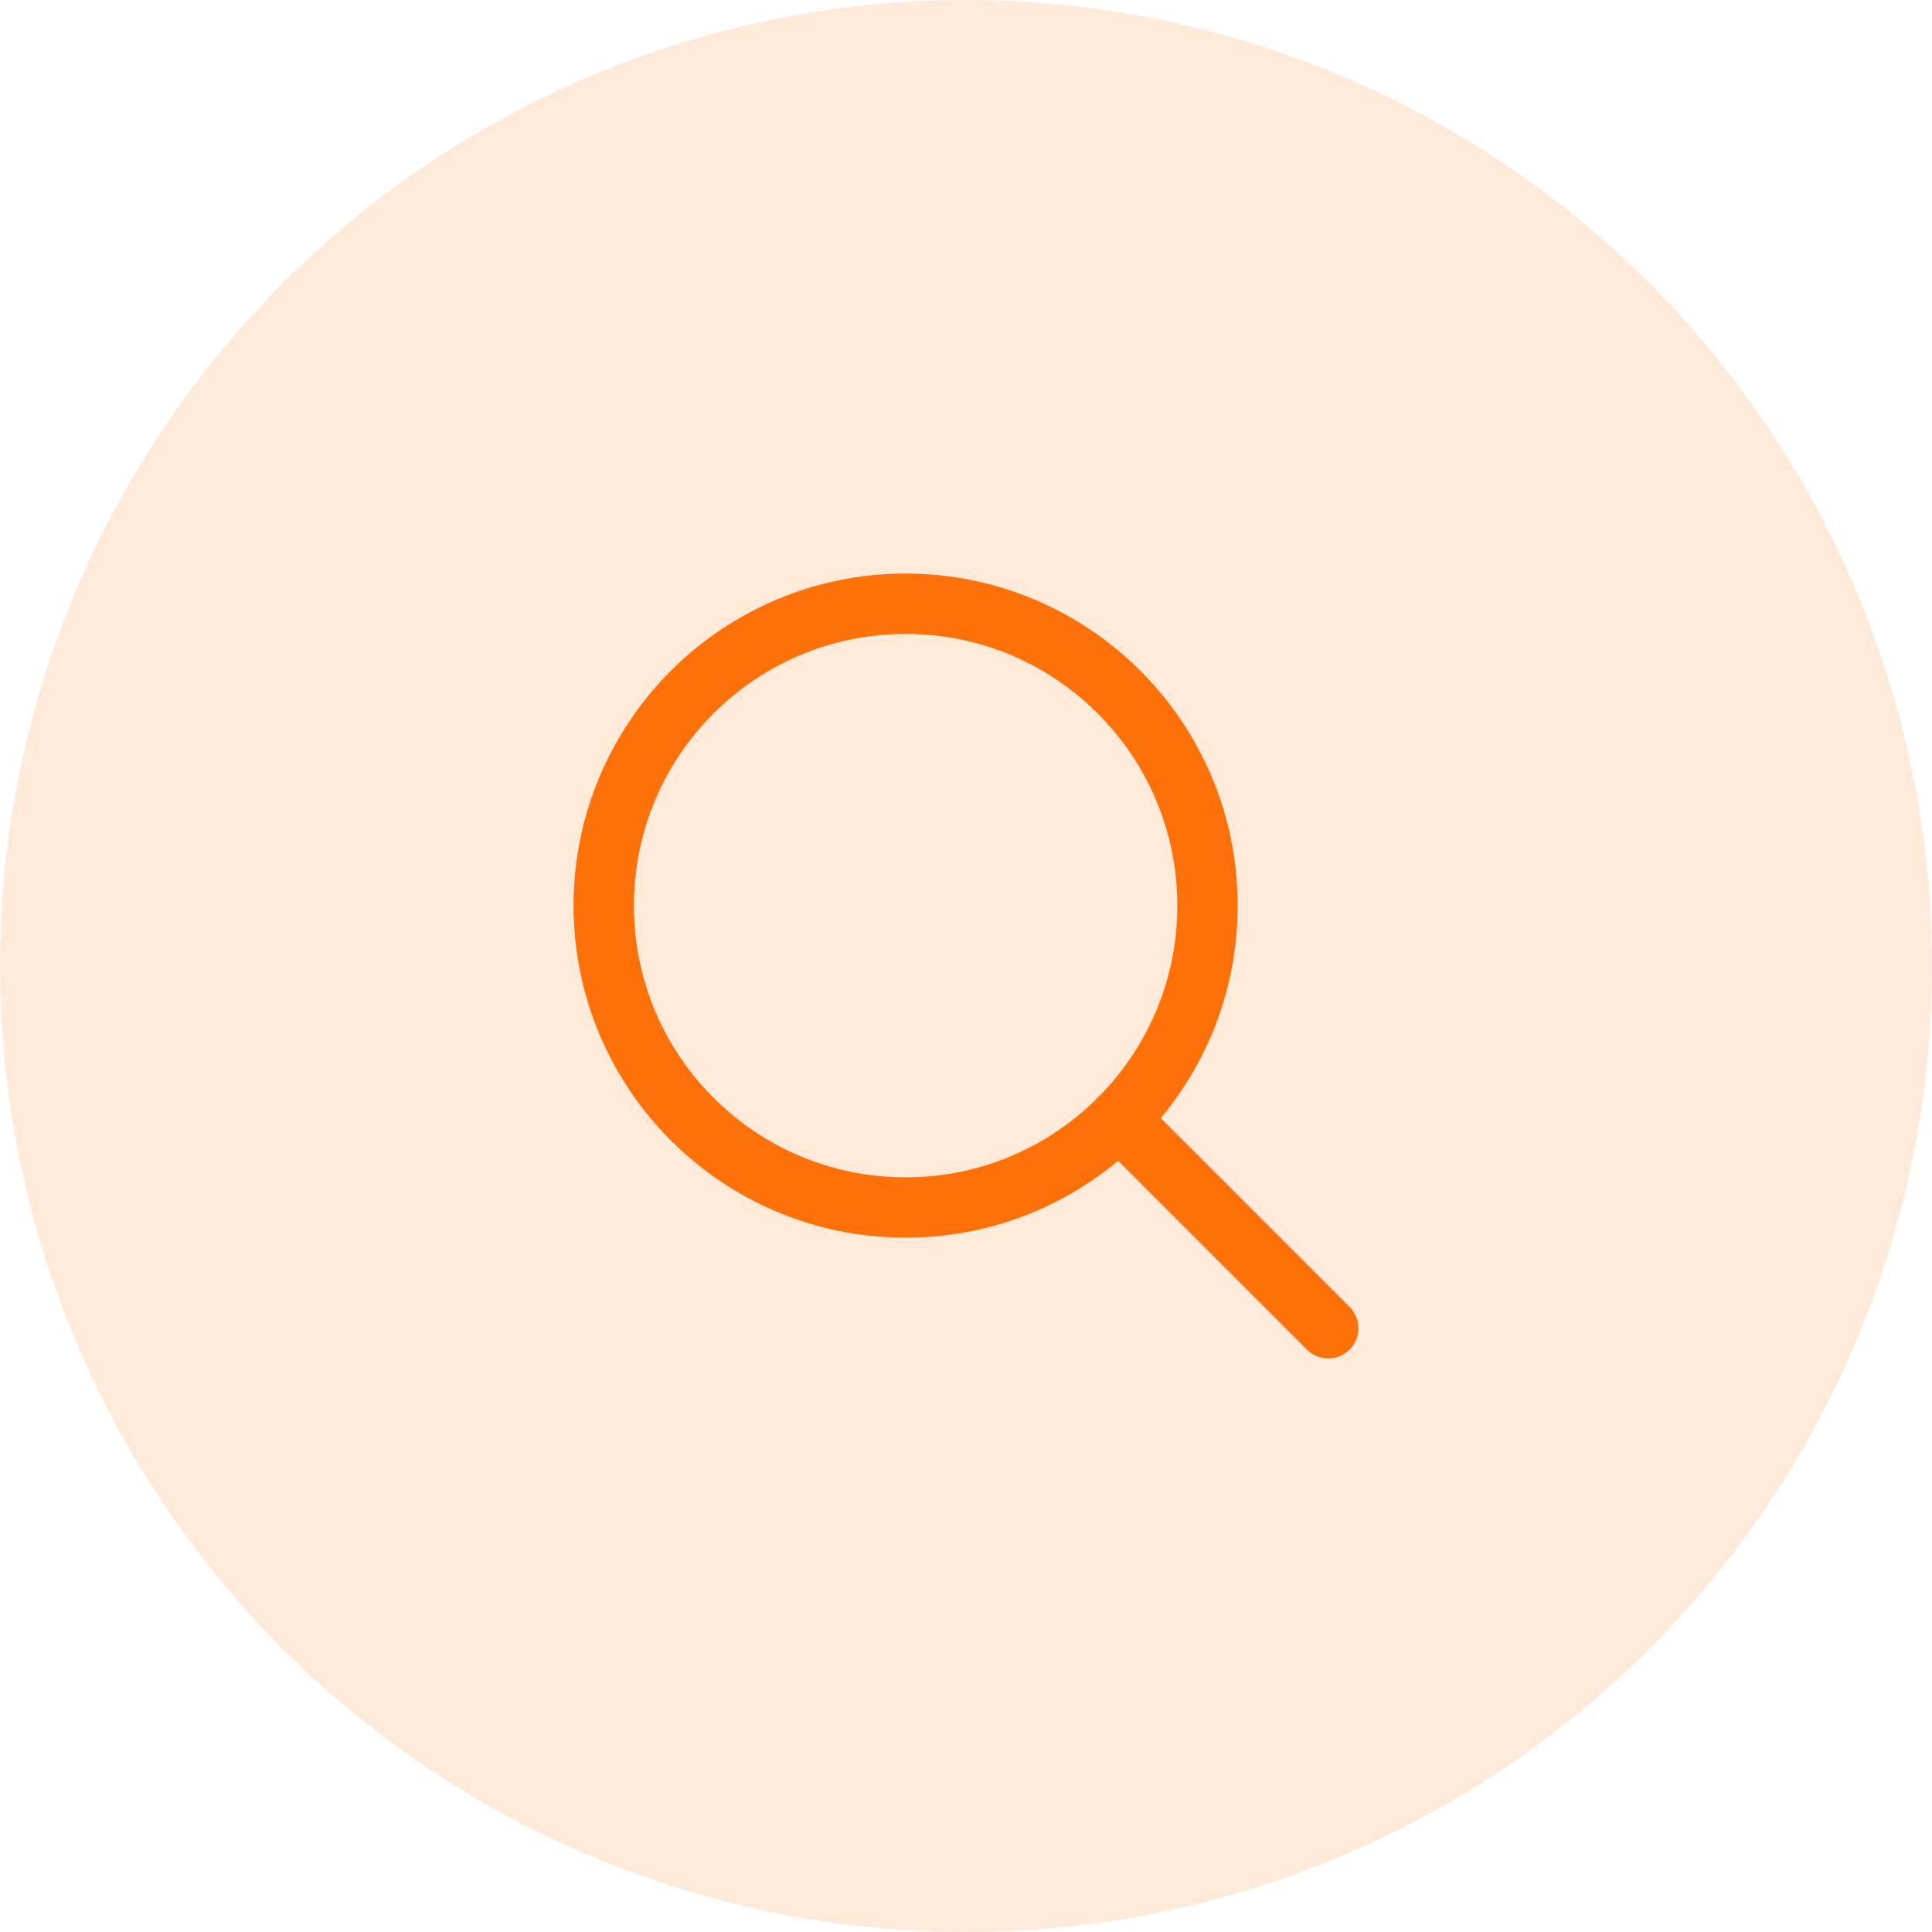 <svg width="64" height="64" viewBox="0 0 64 64" fill="none" xmlns="http://www.w3.org/2000/svg">
<circle cx="32" cy="32" r="32" fill="#FE7109" fill-opacity="0.15"/>
<path d="M30 40C35.523 40 40 35.523 40 30C40 24.477 35.523 20 30 20C24.477 20 20 24.477 20 30C20 35.523 24.477 40 30 40Z" stroke="#FE7109" stroke-width="2" stroke-linecap="round" stroke-linejoin="round"/>
<path d="M37.071 37.071L44 44" stroke="#FE7109" stroke-width="2" stroke-linecap="round" stroke-linejoin="round"/>
</svg>
